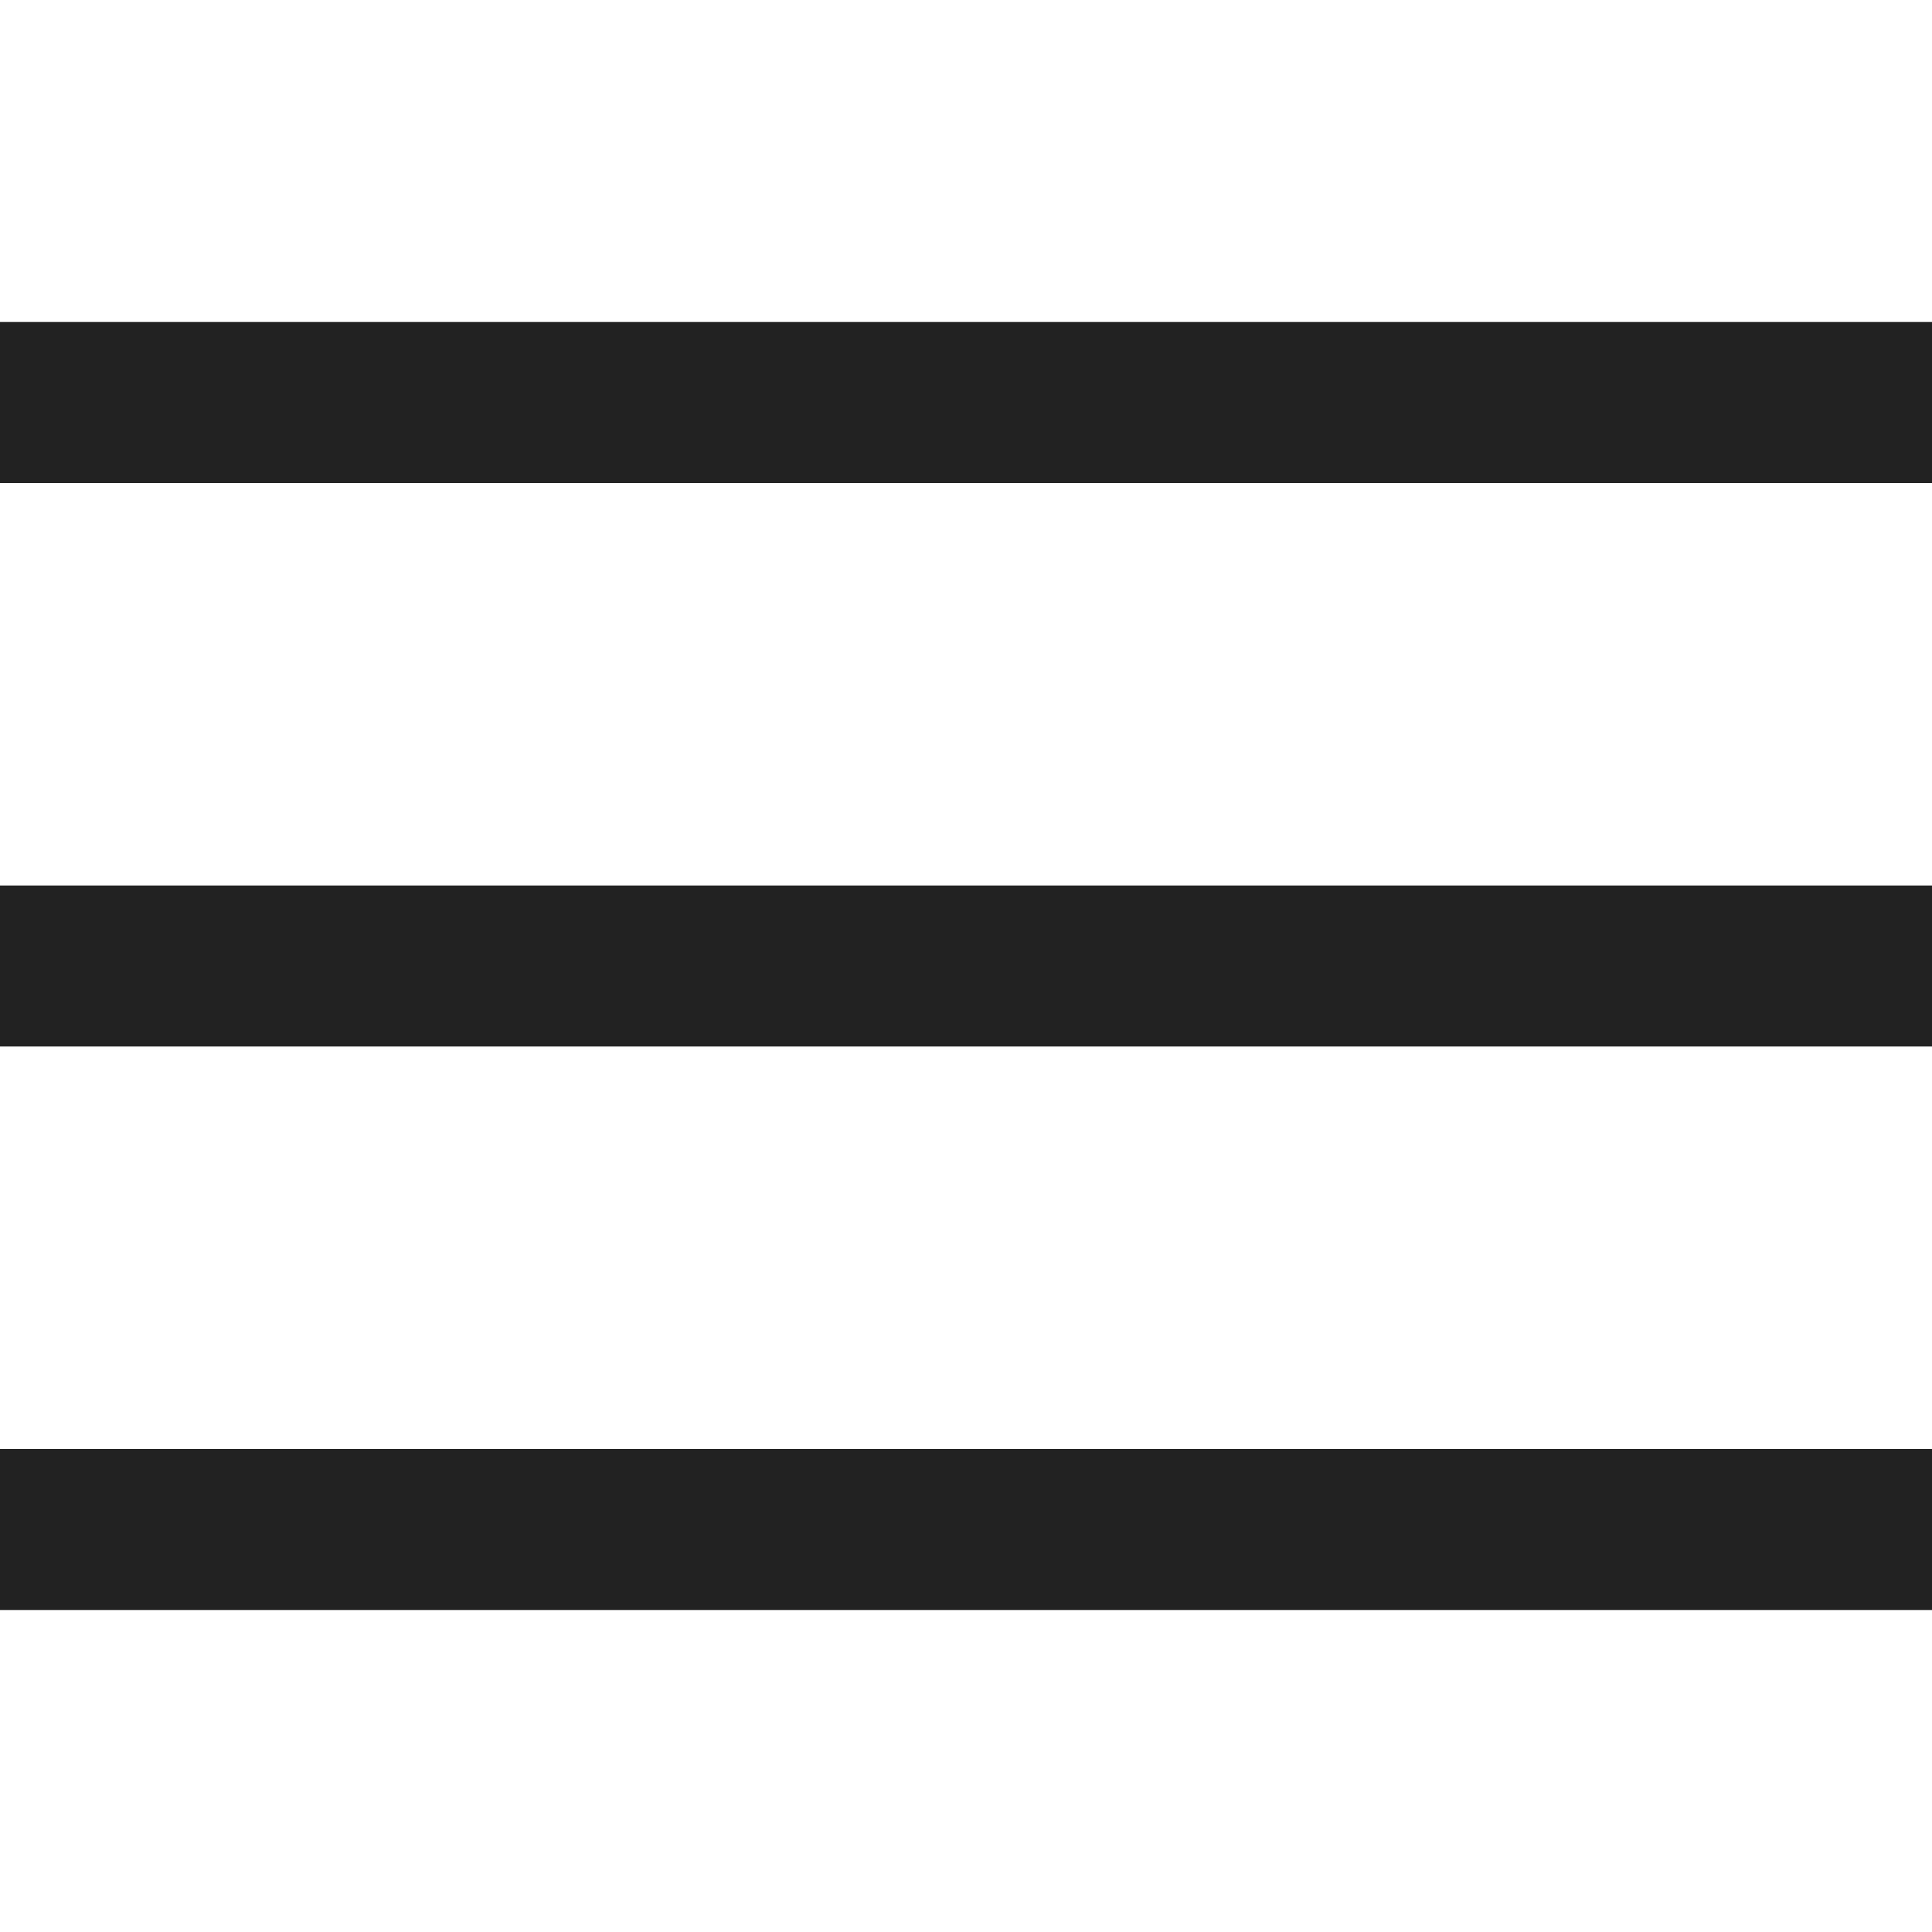 <svg width="24" height="24" viewBox="0 0 24 24" fill="none" xmlns="http://www.w3.org/2000/svg">
<g clip-path="url(#clip0_3769_1779)">
<path d="M24 11H-7.62939e-06V13H24V11Z" fill="#222222"/>
<path d="M24 4H-7.62939e-06V6H24V4Z" fill="#222222"/>
<path d="M24 18H-7.62939e-06V20H24V18Z" fill="#222222"/>
</g>
<defs>
<clipPath id="clip0_3769_1779">
<rect width="24" height="24" fill="white"/>
</clipPath>
</defs>
</svg>
